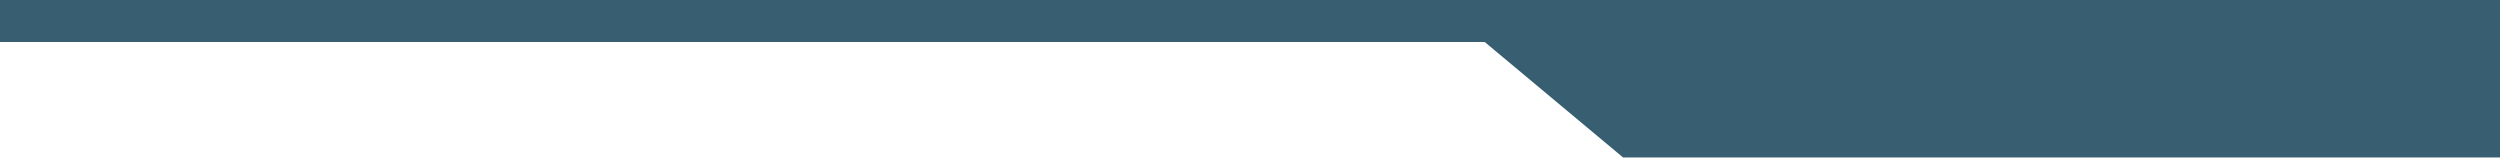 <?xml version="1.0" encoding="UTF-8" standalone="no"?>
<svg width="595px" height="38px" viewBox="0 0 595 38" version="1.1" xmlns="http://www.w3.org/2000/svg" xmlns:xlink="http://www.w3.org/1999/xlink">
    <!-- Generator: sketchtool 41.2 (35397) - http://www.bohemiancoding.com/sketch -->
    <title>3CDD0E83-B188-441D-B7DE-953489012993</title>
    <desc>Created with sketchtool.</desc>
    <defs></defs>
    <g id="Report" stroke="none" stroke-width="1" fill="none" fill-rule="evenodd">
        <g id="Report-Page-1" fill="#385F71">
            <polygon id="Rectangle" transform="translate(297.982, 8.236) scale(-1, -1) translate(-297.982, -8.236) " points="-1 -21 209.683 -20.998 242.603 6.472 596.963 6.472 596.963 37.472 0.963 37.472"></polygon>
        </g>
    </g>
</svg>